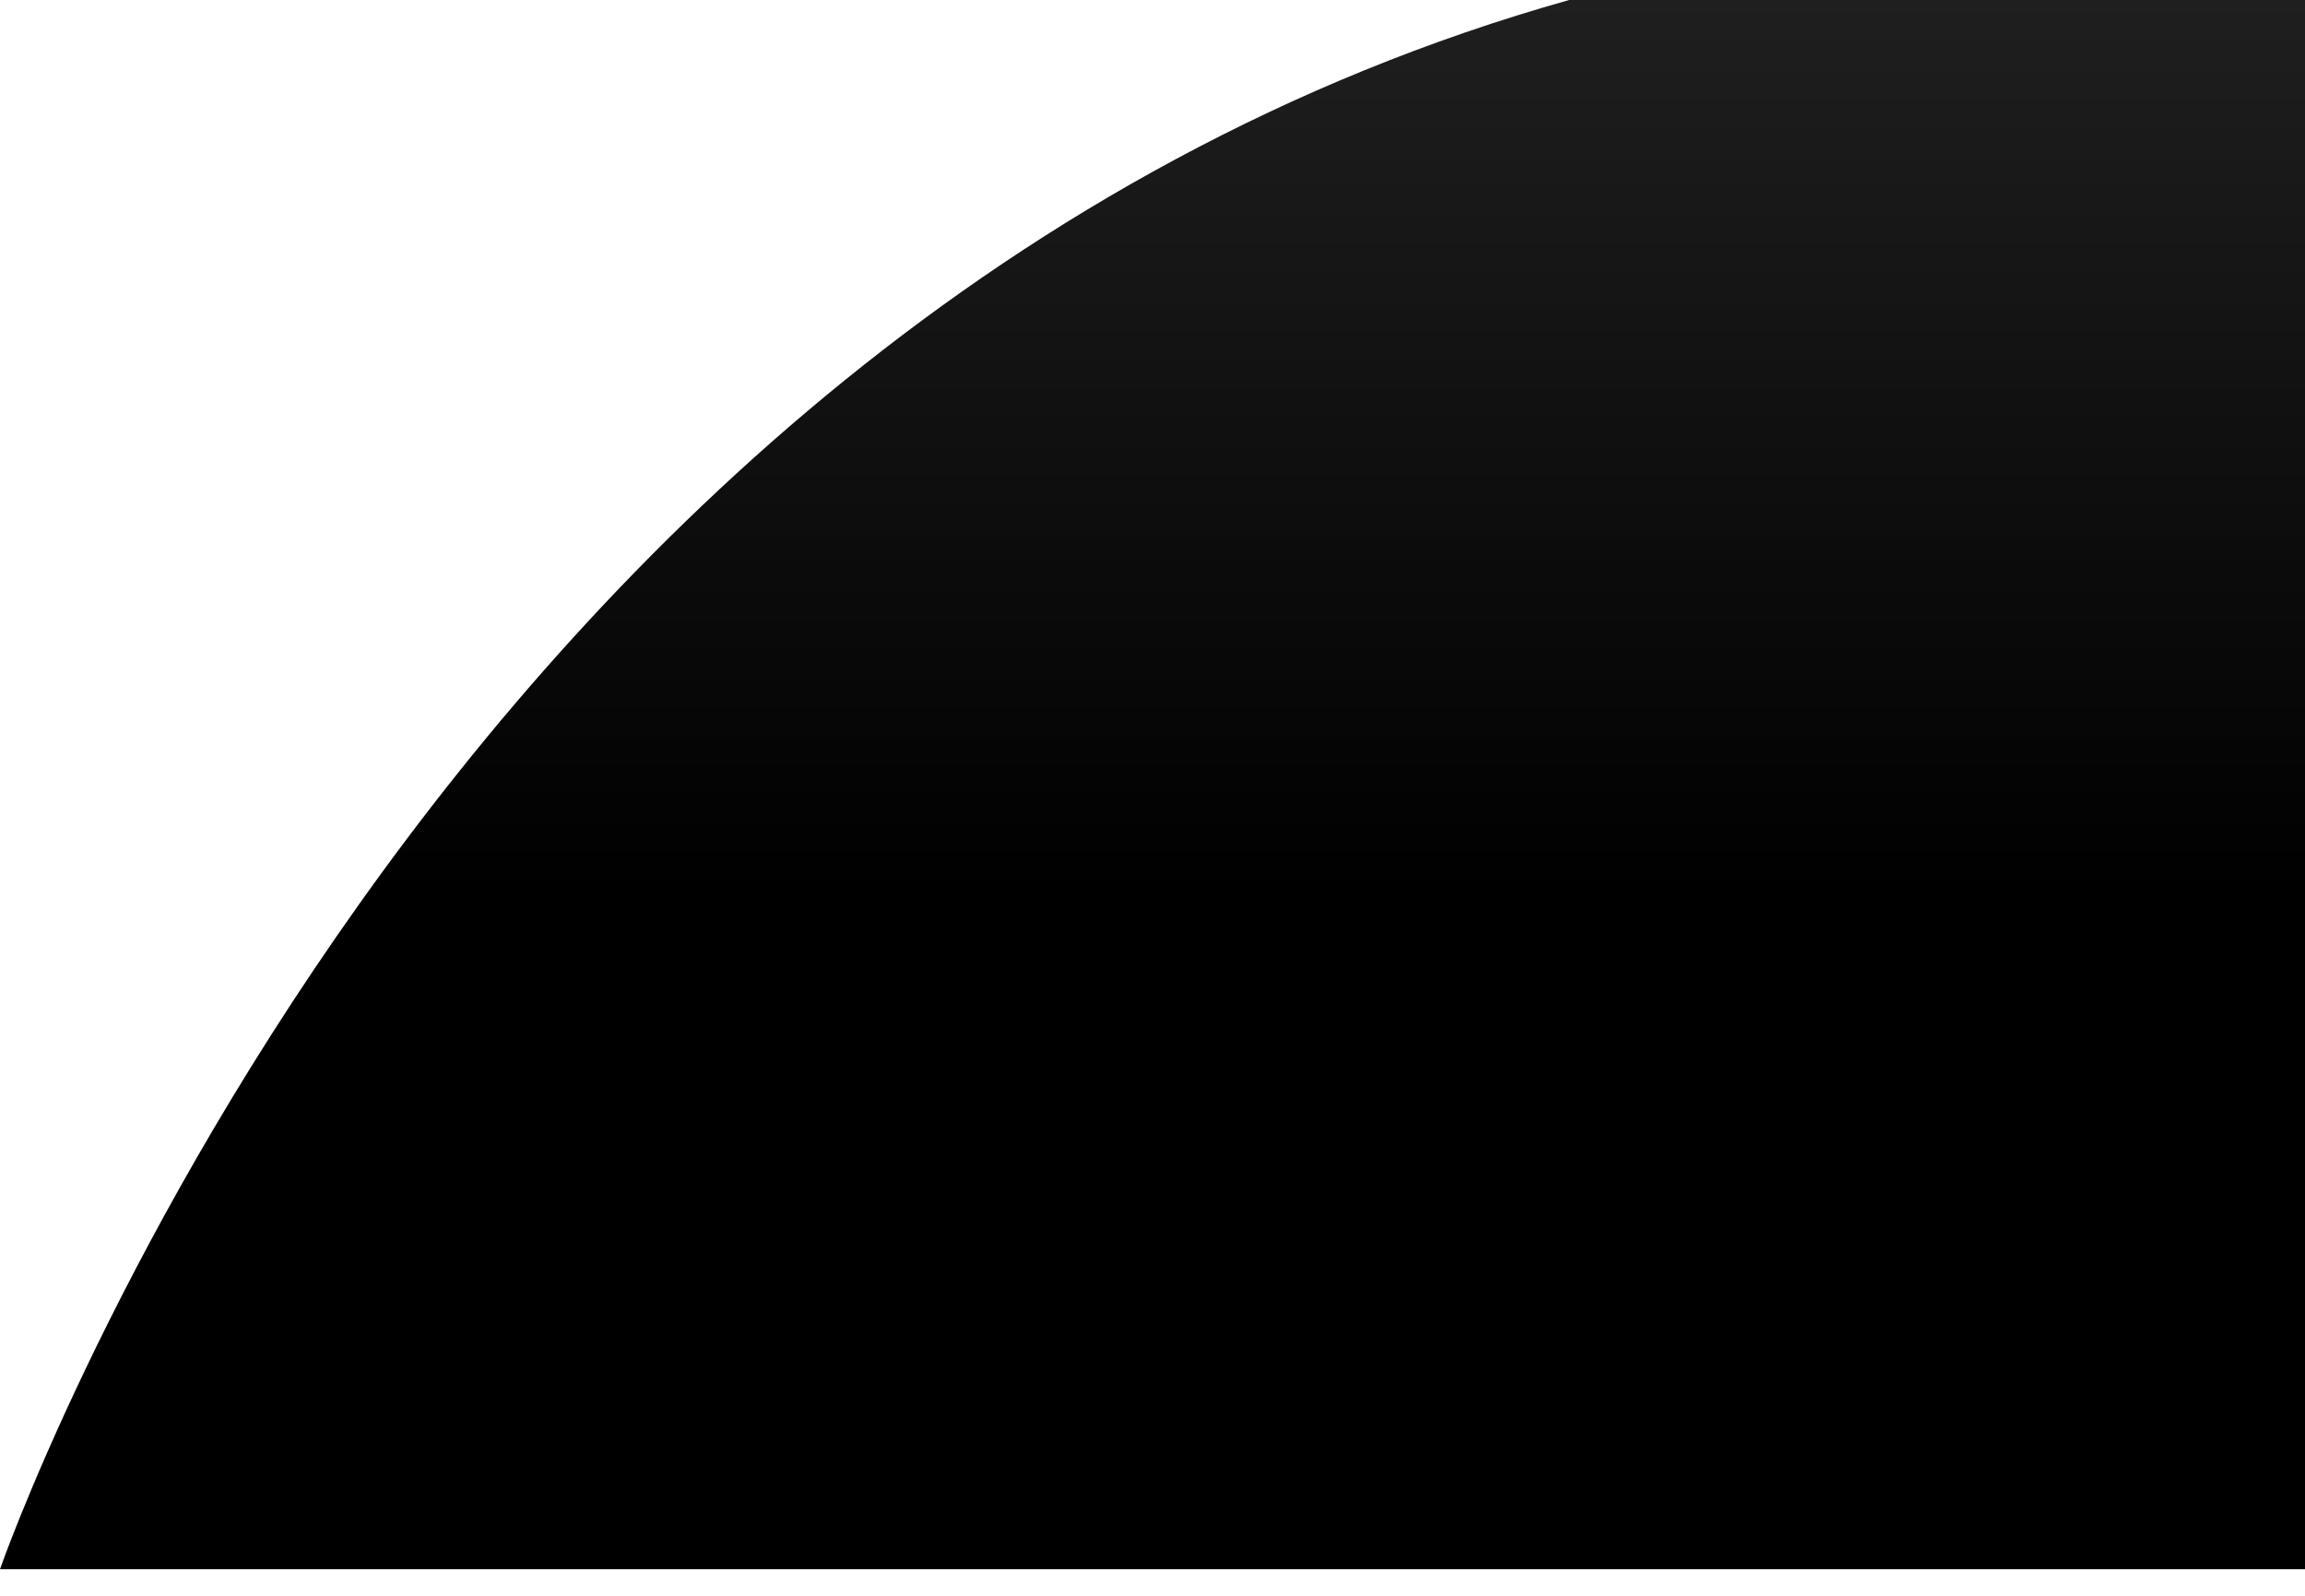 <svg width="26" height="18" fill="none" xmlns="http://www.w3.org/2000/svg"><path d="M0 17.7S4.9 3.6 17.7 0H26v17.7H0Z" fill="url(#a)" style="mix-blend-mode:screen"/><defs><linearGradient id="a" x1="0" y1="-1" x2="0" y2="17.5" gradientUnits="userSpaceOnUse"><stop stop-color="#222"/><stop offset=".6"/><stop offset="1"/></linearGradient></defs></svg>